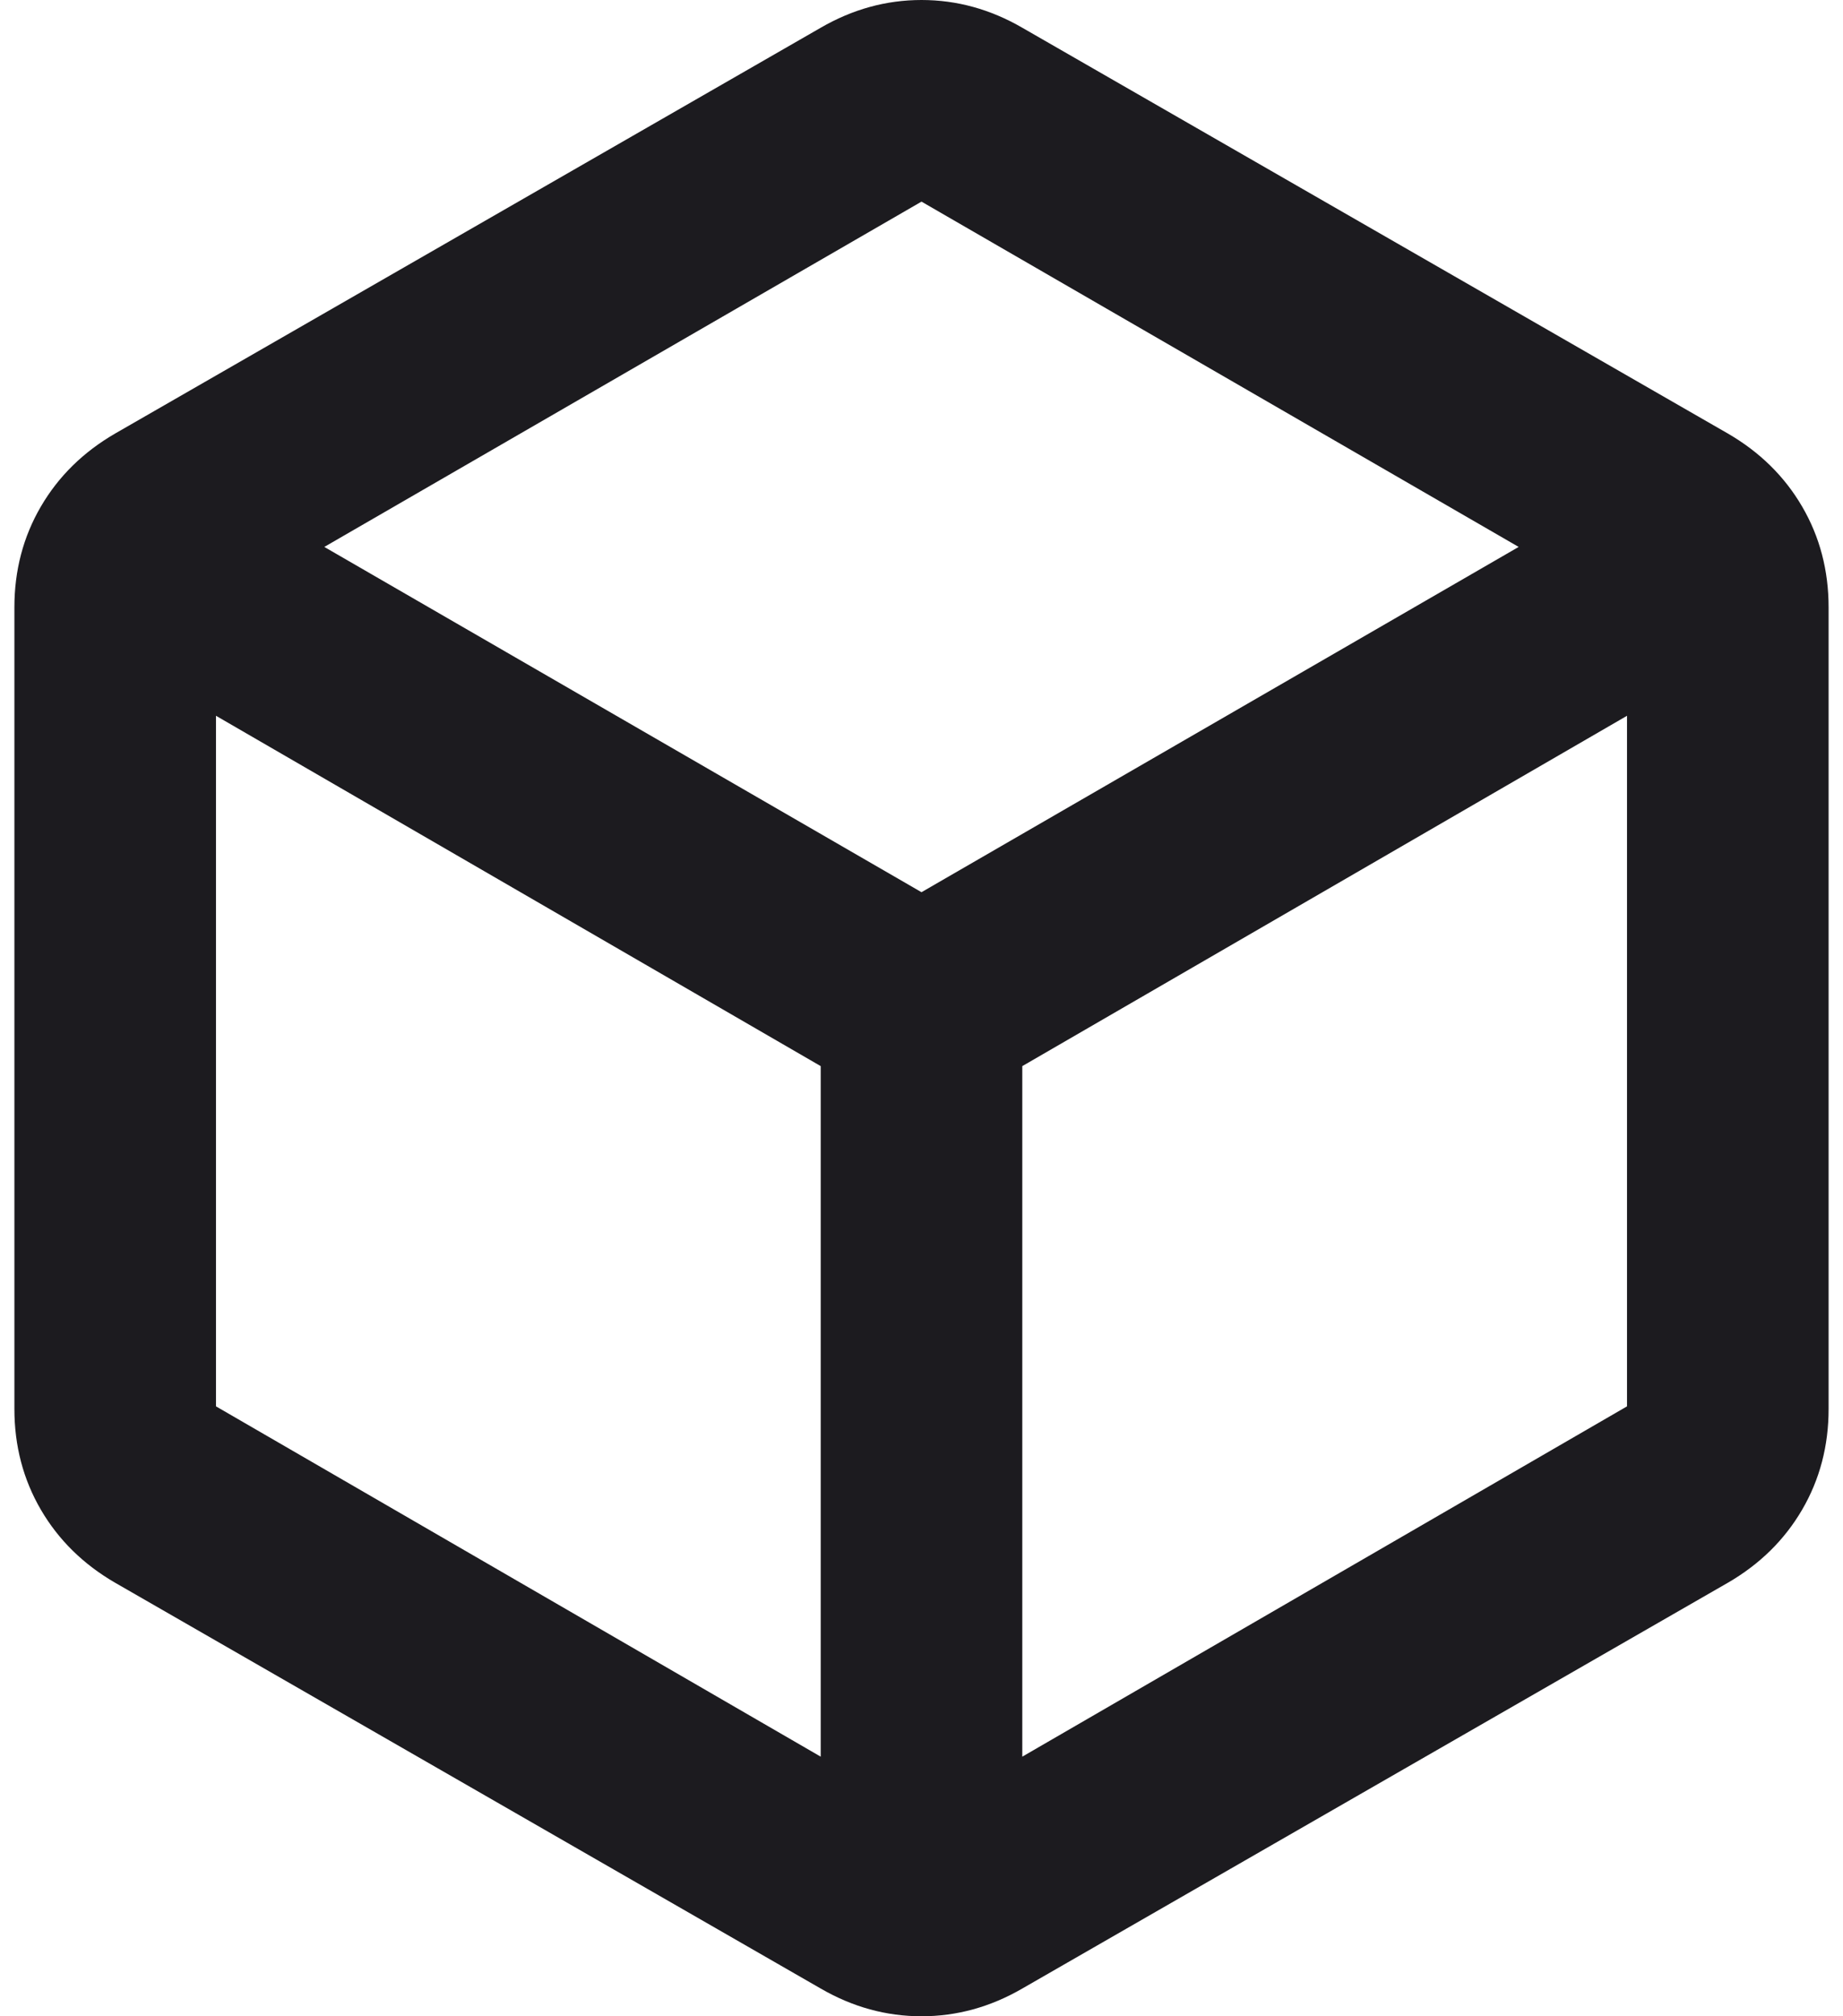 <svg xmlns="http://www.w3.org/2000/svg" width="64" height="70" viewBox="0 0 64 70" fill="none"><path d="M28.5 60.987V37.013L7.5 24.85V48.825L28.5 60.987ZM35.5 60.987L56.5 48.825V24.85L35.5 37.013V60.987ZM32 30.975L52.737 18.988L32 7L11.262 18.988L32 30.975ZM4 54.95C2.892 54.308 2.031 53.462 1.419 52.413C0.806 51.362 0.5 50.196 0.5 48.913V21.087C0.5 19.804 0.806 18.637 1.419 17.587C2.031 16.538 2.892 15.692 4 15.05L28.5 0.963C29.608 0.321 30.775 0 32 0C33.225 0 34.392 0.321 35.5 0.963L60 15.05C61.108 15.692 61.969 16.538 62.581 17.587C63.194 18.637 63.5 19.804 63.5 21.087V48.913C63.5 50.196 63.194 51.362 62.581 52.413C61.969 53.462 61.108 54.308 60 54.95L35.5 69.037C34.392 69.679 33.225 70 32 70C30.775 70 29.608 69.679 28.5 69.037L4 54.95Z" fill="#1C1B1F"></path></svg>